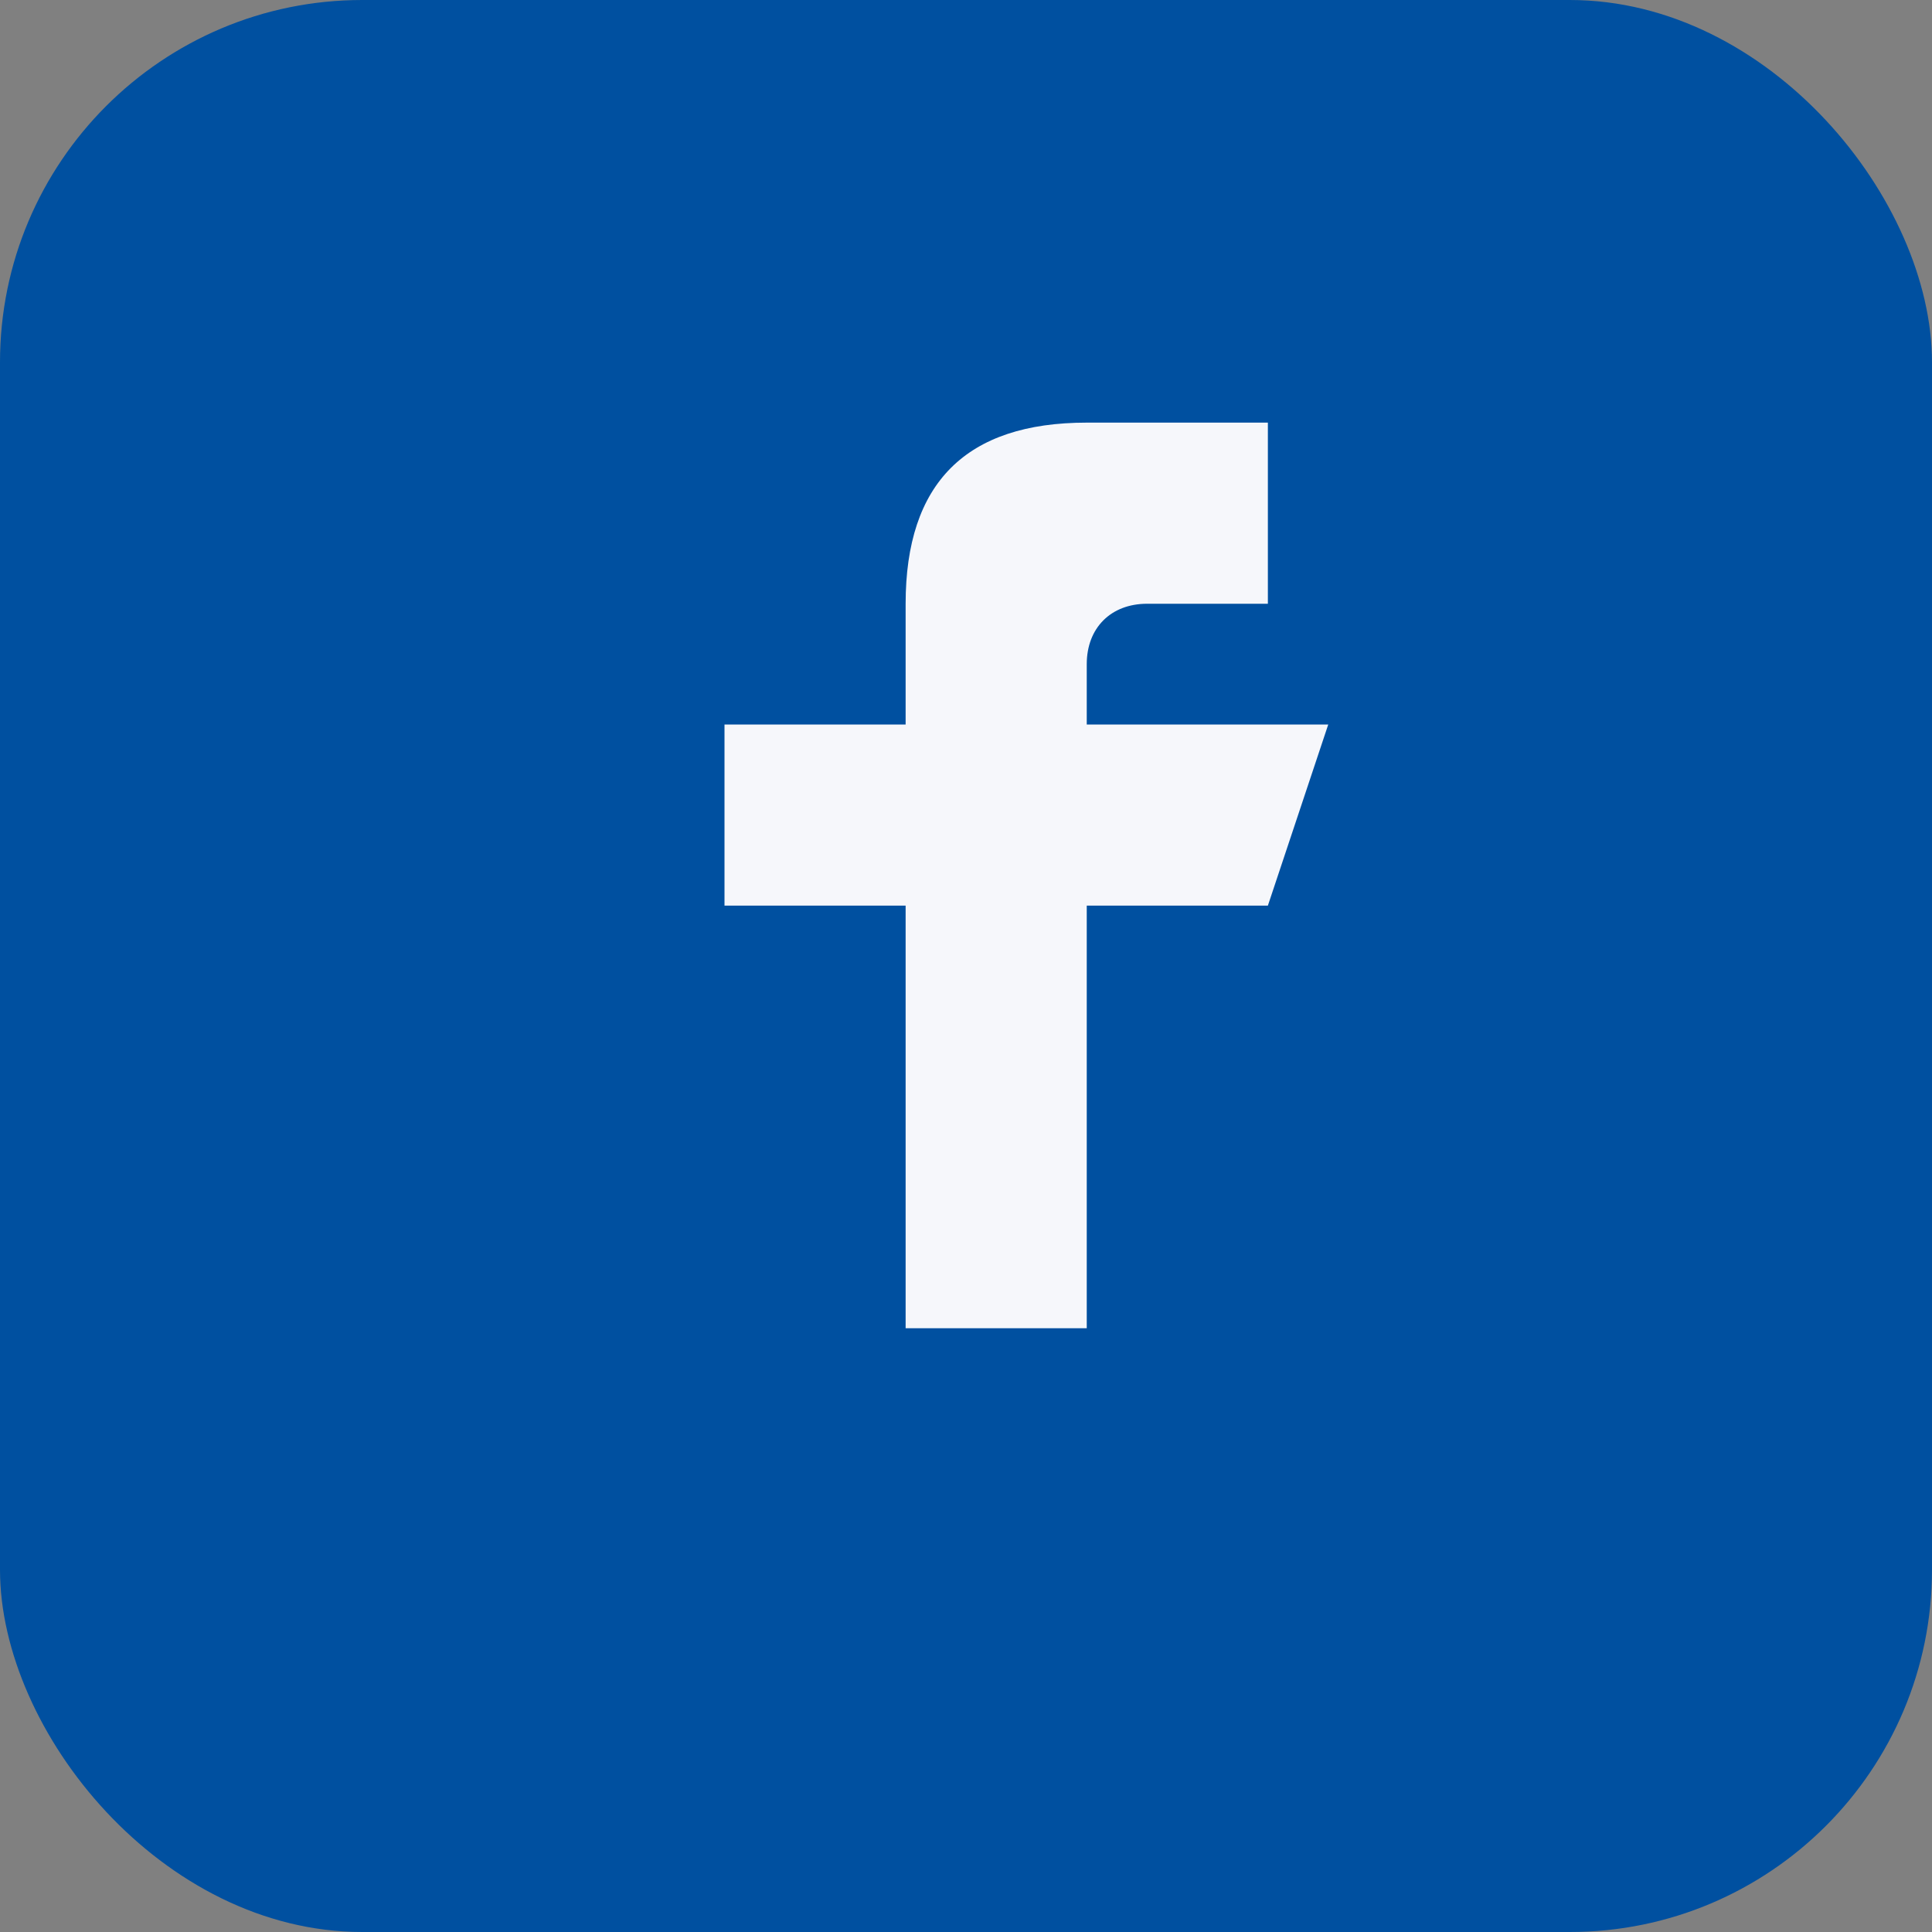 <?xml version="1.0" encoding="UTF-8"?>
<svg xmlns="http://www.w3.org/2000/svg" width="32" height="32" viewBox="0 0 32 32"><rect x="0" y="0" width="32" height="32" fill="#808080" stroke="none"/><rect width="32" height="32" rx="6" fill="#0050A0"/><path d="M18 10h3V7h-3c-2 0-3 1-3 3v2h-3v3h3v7h3v-7h3l1-3h-4v-1c0-.6.4-1 1-1z" fill="#F6F7FB"/></svg>
